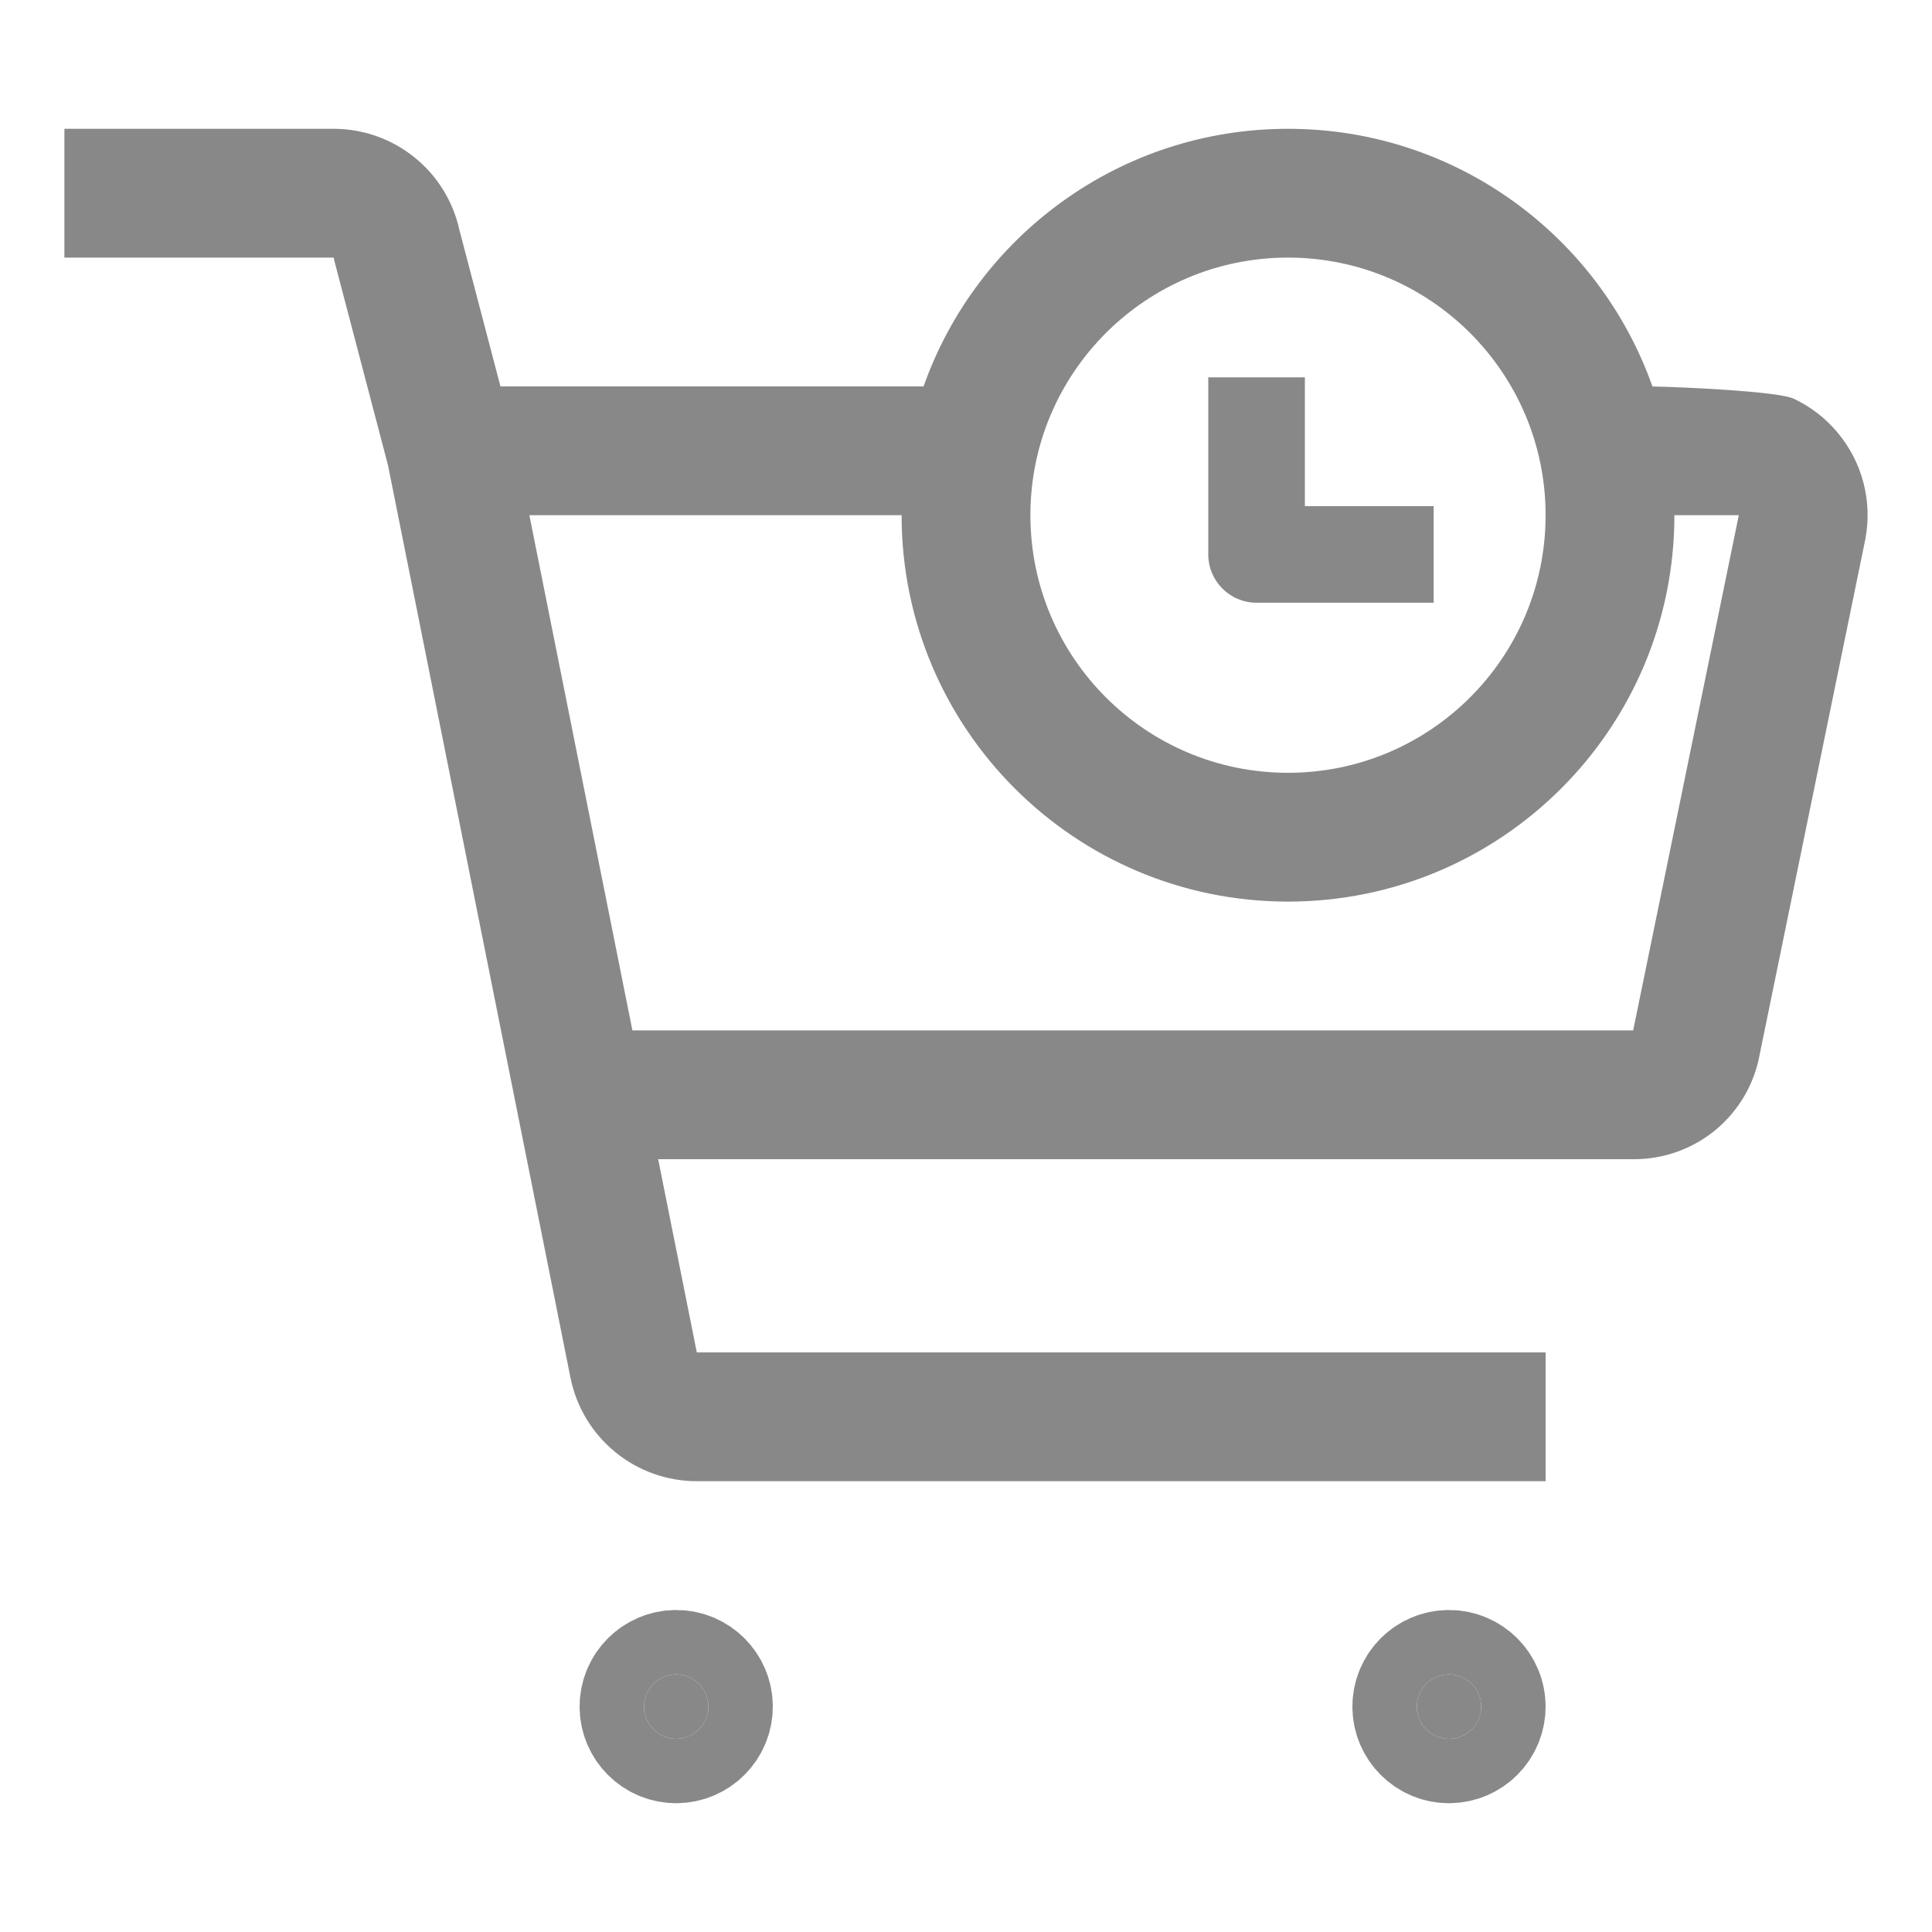 <svg width="25" height="25" viewBox="0 0 30 30" fill="none" xmlns="http://www.w3.org/2000/svg">
<g clip-path="url(#clip0_93_2428)">
<path d="M10 26.5C10 26.776 10.224 27 10.5 27C10.776 27 11 26.776 11 26.5C11 26.224 10.776 26 10.5 26C10.224 26 10 26.224 10 26.5Z" fill="#888"/>
<path d="M22 26.5C22 26.776 22.224 27 22.5 27C22.776 27 23 26.776 23 26.5C23 26.224 22.776 26 22.5 26C22.224 26 22 26.224 22 26.5Z" fill="#888"/>
<path d="M10 26.5C10 26.776 10.224 27 10.5 27C10.776 27 11 26.776 11 26.5C11 26.224 10.776 26 10.5 26C10.224 26 10 26.224 10 26.5Z" stroke="#888" stroke-width="2" stroke-linecap="round" stroke-linejoin="round"/>
<path d="M22 26.5C22 26.776 22.224 27 22.5 27C22.776 27 23 26.776 23 26.5C23 26.224 22.776 26 22.5 26C22.224 26 22 26.224 22 26.5Z" stroke="#888" stroke-width="2" stroke-linecap="round" stroke-linejoin="round"/>
<path d="M20.262 5.859H18.762V8.609C18.762 9.024 19.098 9.359 19.512 9.359H22.262V7.859H20.262V5.859Z" fill="#888"/>
<path fill-rule="evenodd" clip-rule="evenodd" d="M6.445 2.451C6.088 2.159 5.641 2 5.18 2H1V4H5.18C5.184 4.018 5.188 4.036 5.193 4.054L6.025 7.225L8.859 21.396L8.86 21.4C8.952 21.852 9.198 22.258 9.555 22.549C9.912 22.841 10.359 23 10.82 23H24V21H10.82L10.22 18H25.358C25.828 18.004 26.286 17.841 26.647 17.539C27.005 17.239 27.245 16.824 27.326 16.365L28.963 8.381L28.967 8.36C29.02 8.072 29.009 7.776 28.935 7.493C28.861 7.21 28.725 6.947 28.538 6.722C28.352 6.497 28.118 6.316 27.853 6.191C27.604 6.074 26.084 6.009 25.659 6.001C24.835 3.67 22.613 2 20 2C17.388 2 15.165 3.67 14.341 6L7.771 6L7.133 3.568C7.036 3.129 6.794 2.735 6.445 2.451ZM20 14C23.314 14 26 11.314 26 8H27L25.364 15.979L25.36 16H9.82L8.22 8H14C14 11.314 16.686 14 20 14ZM24 8C24 10.209 22.209 12 20 12C17.791 12 16 10.209 16 8C16 5.791 17.791 4 20 4C22.209 4 24 5.791 24 8Z" fill="#888"/>
</g>
<defs>
<clipPath id="clip0_93_2428">
<rect width="30" height="30" fill="white"/>
</clipPath>
</defs>
</svg>
